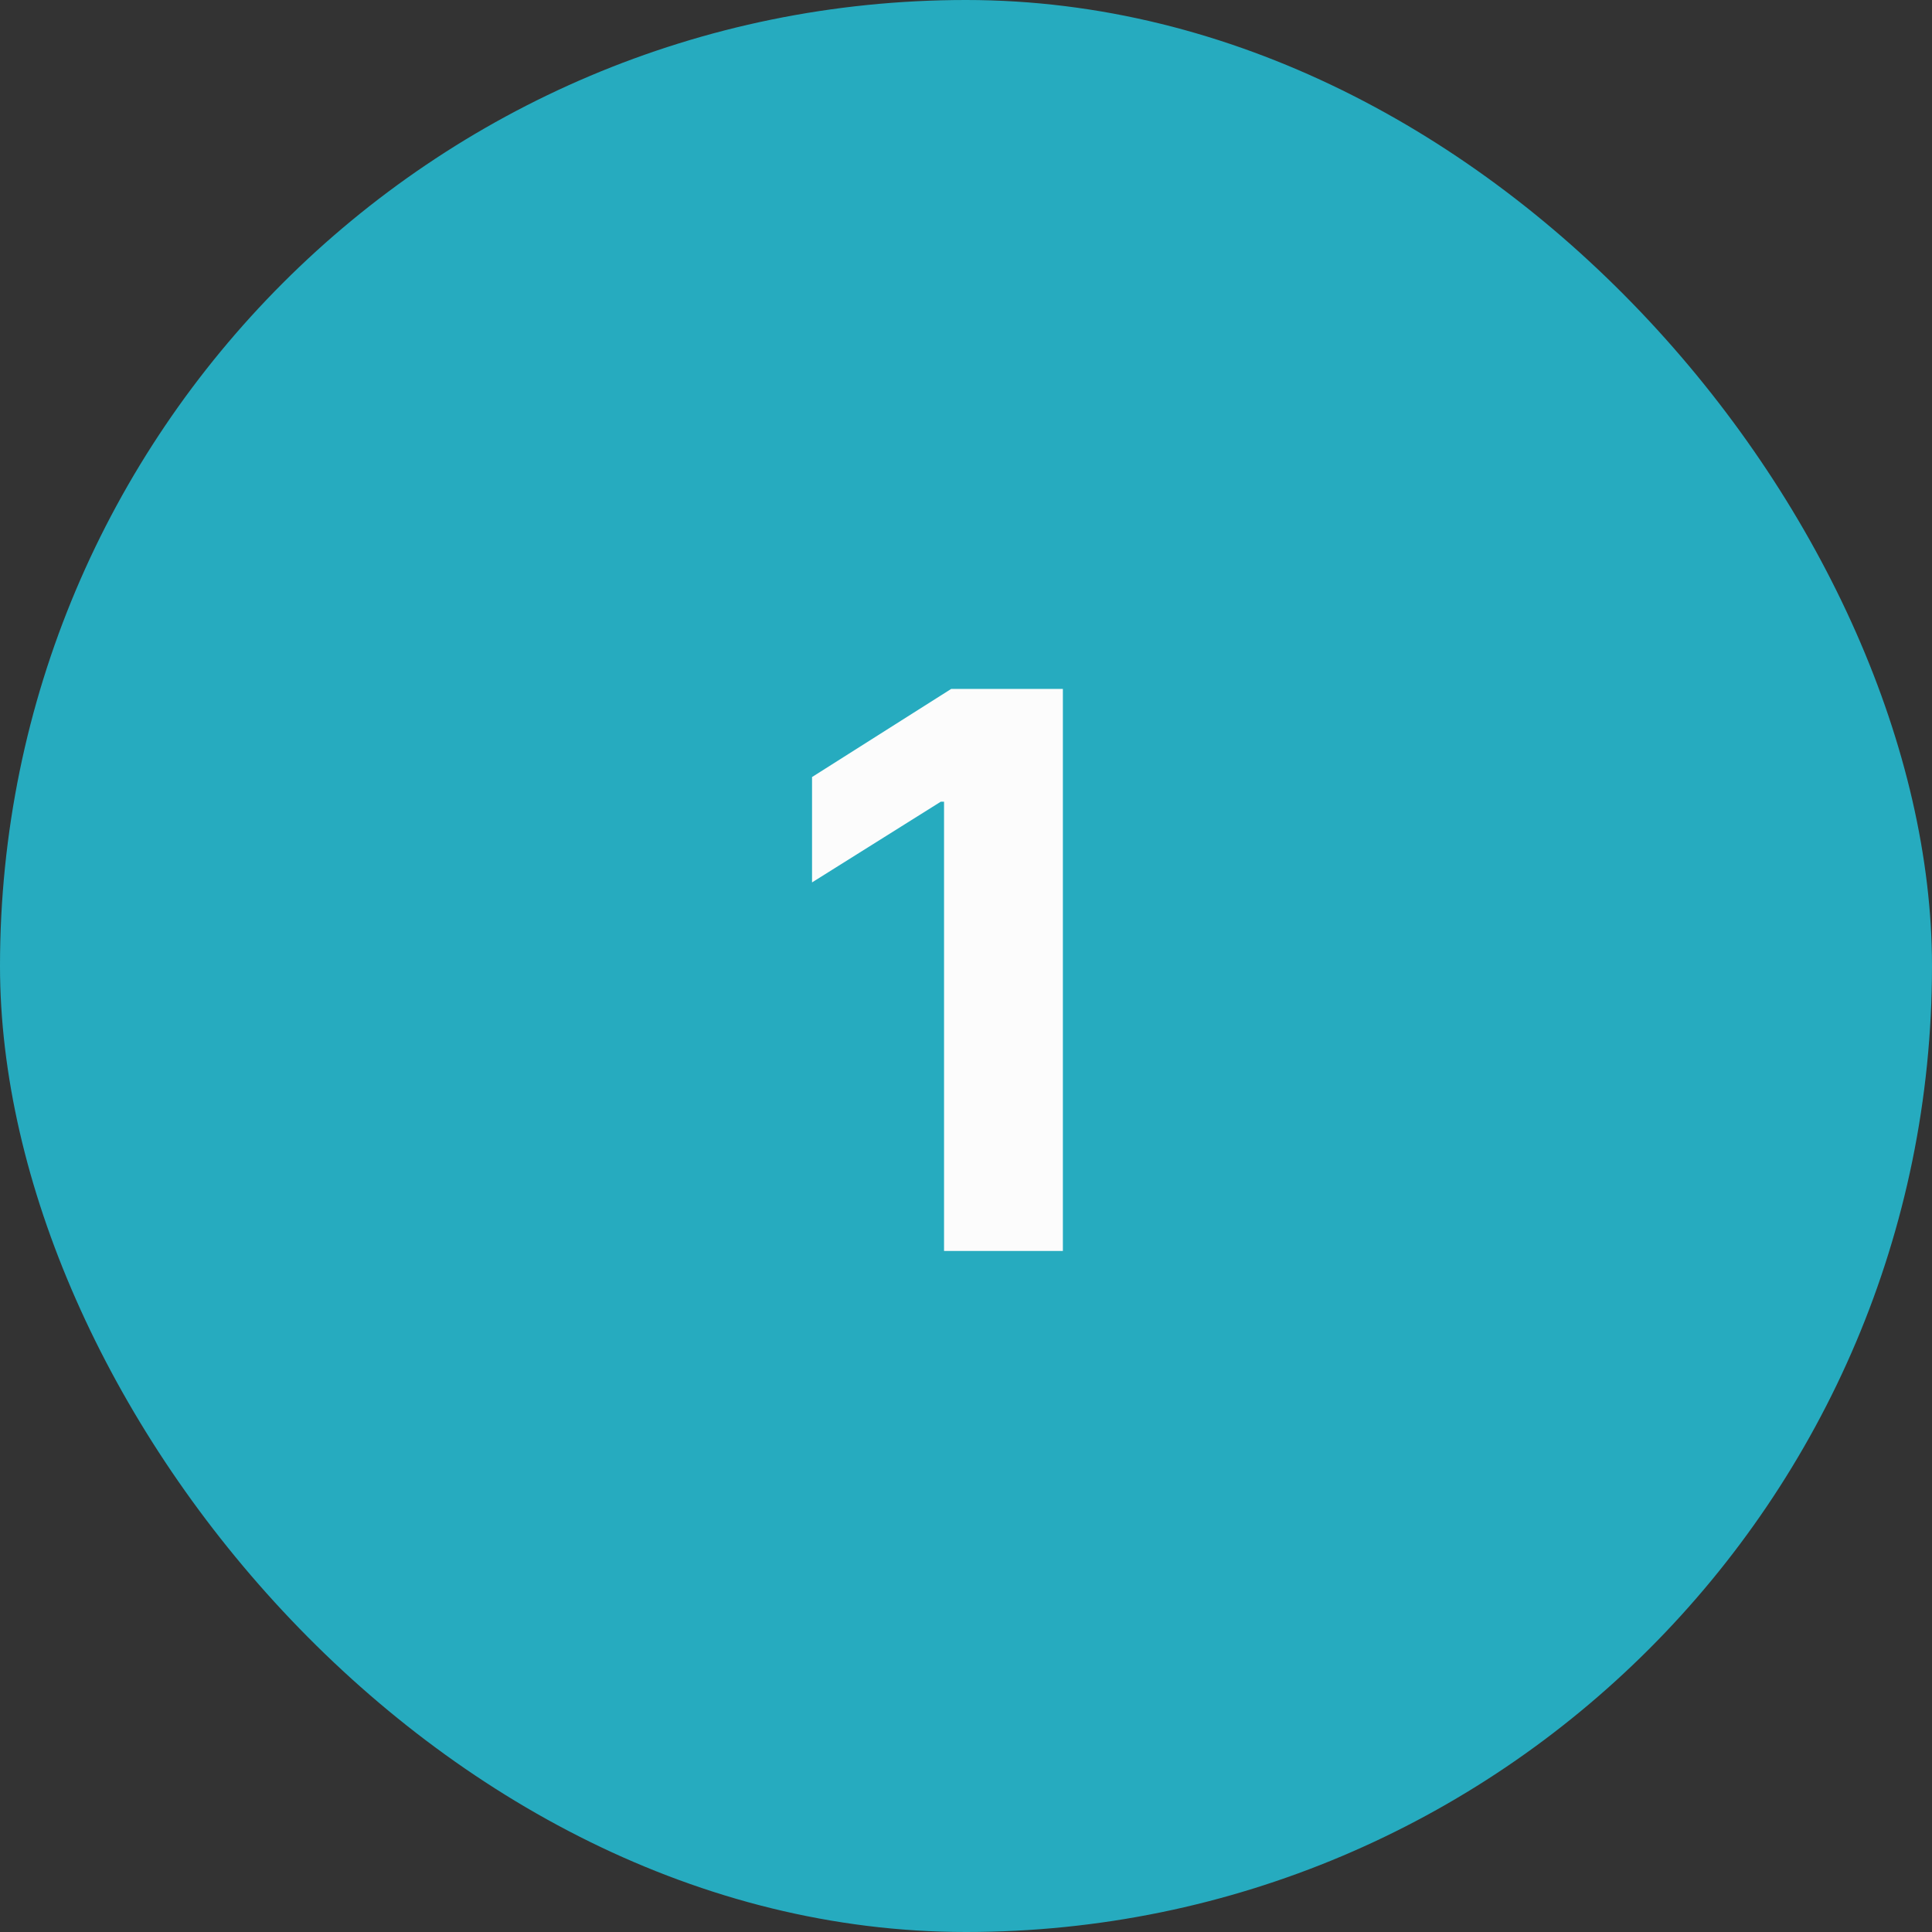 <svg xmlns="http://www.w3.org/2000/svg" fill="none" viewBox="0 0 200 200" height="200" width="200">
<rect x="0" y="0" width="200" height="200" fill="#333333" stroke="none"/>
<rect fill="#26ABBF" rx="100" height="200" width="200"></rect>
<path fill="#FCFCFC" d="M110.028 71.318V129.5H97.727V82.994H97.386L84.062 91.347V80.438L98.466 71.318H110.028Z"></path>
</svg>
